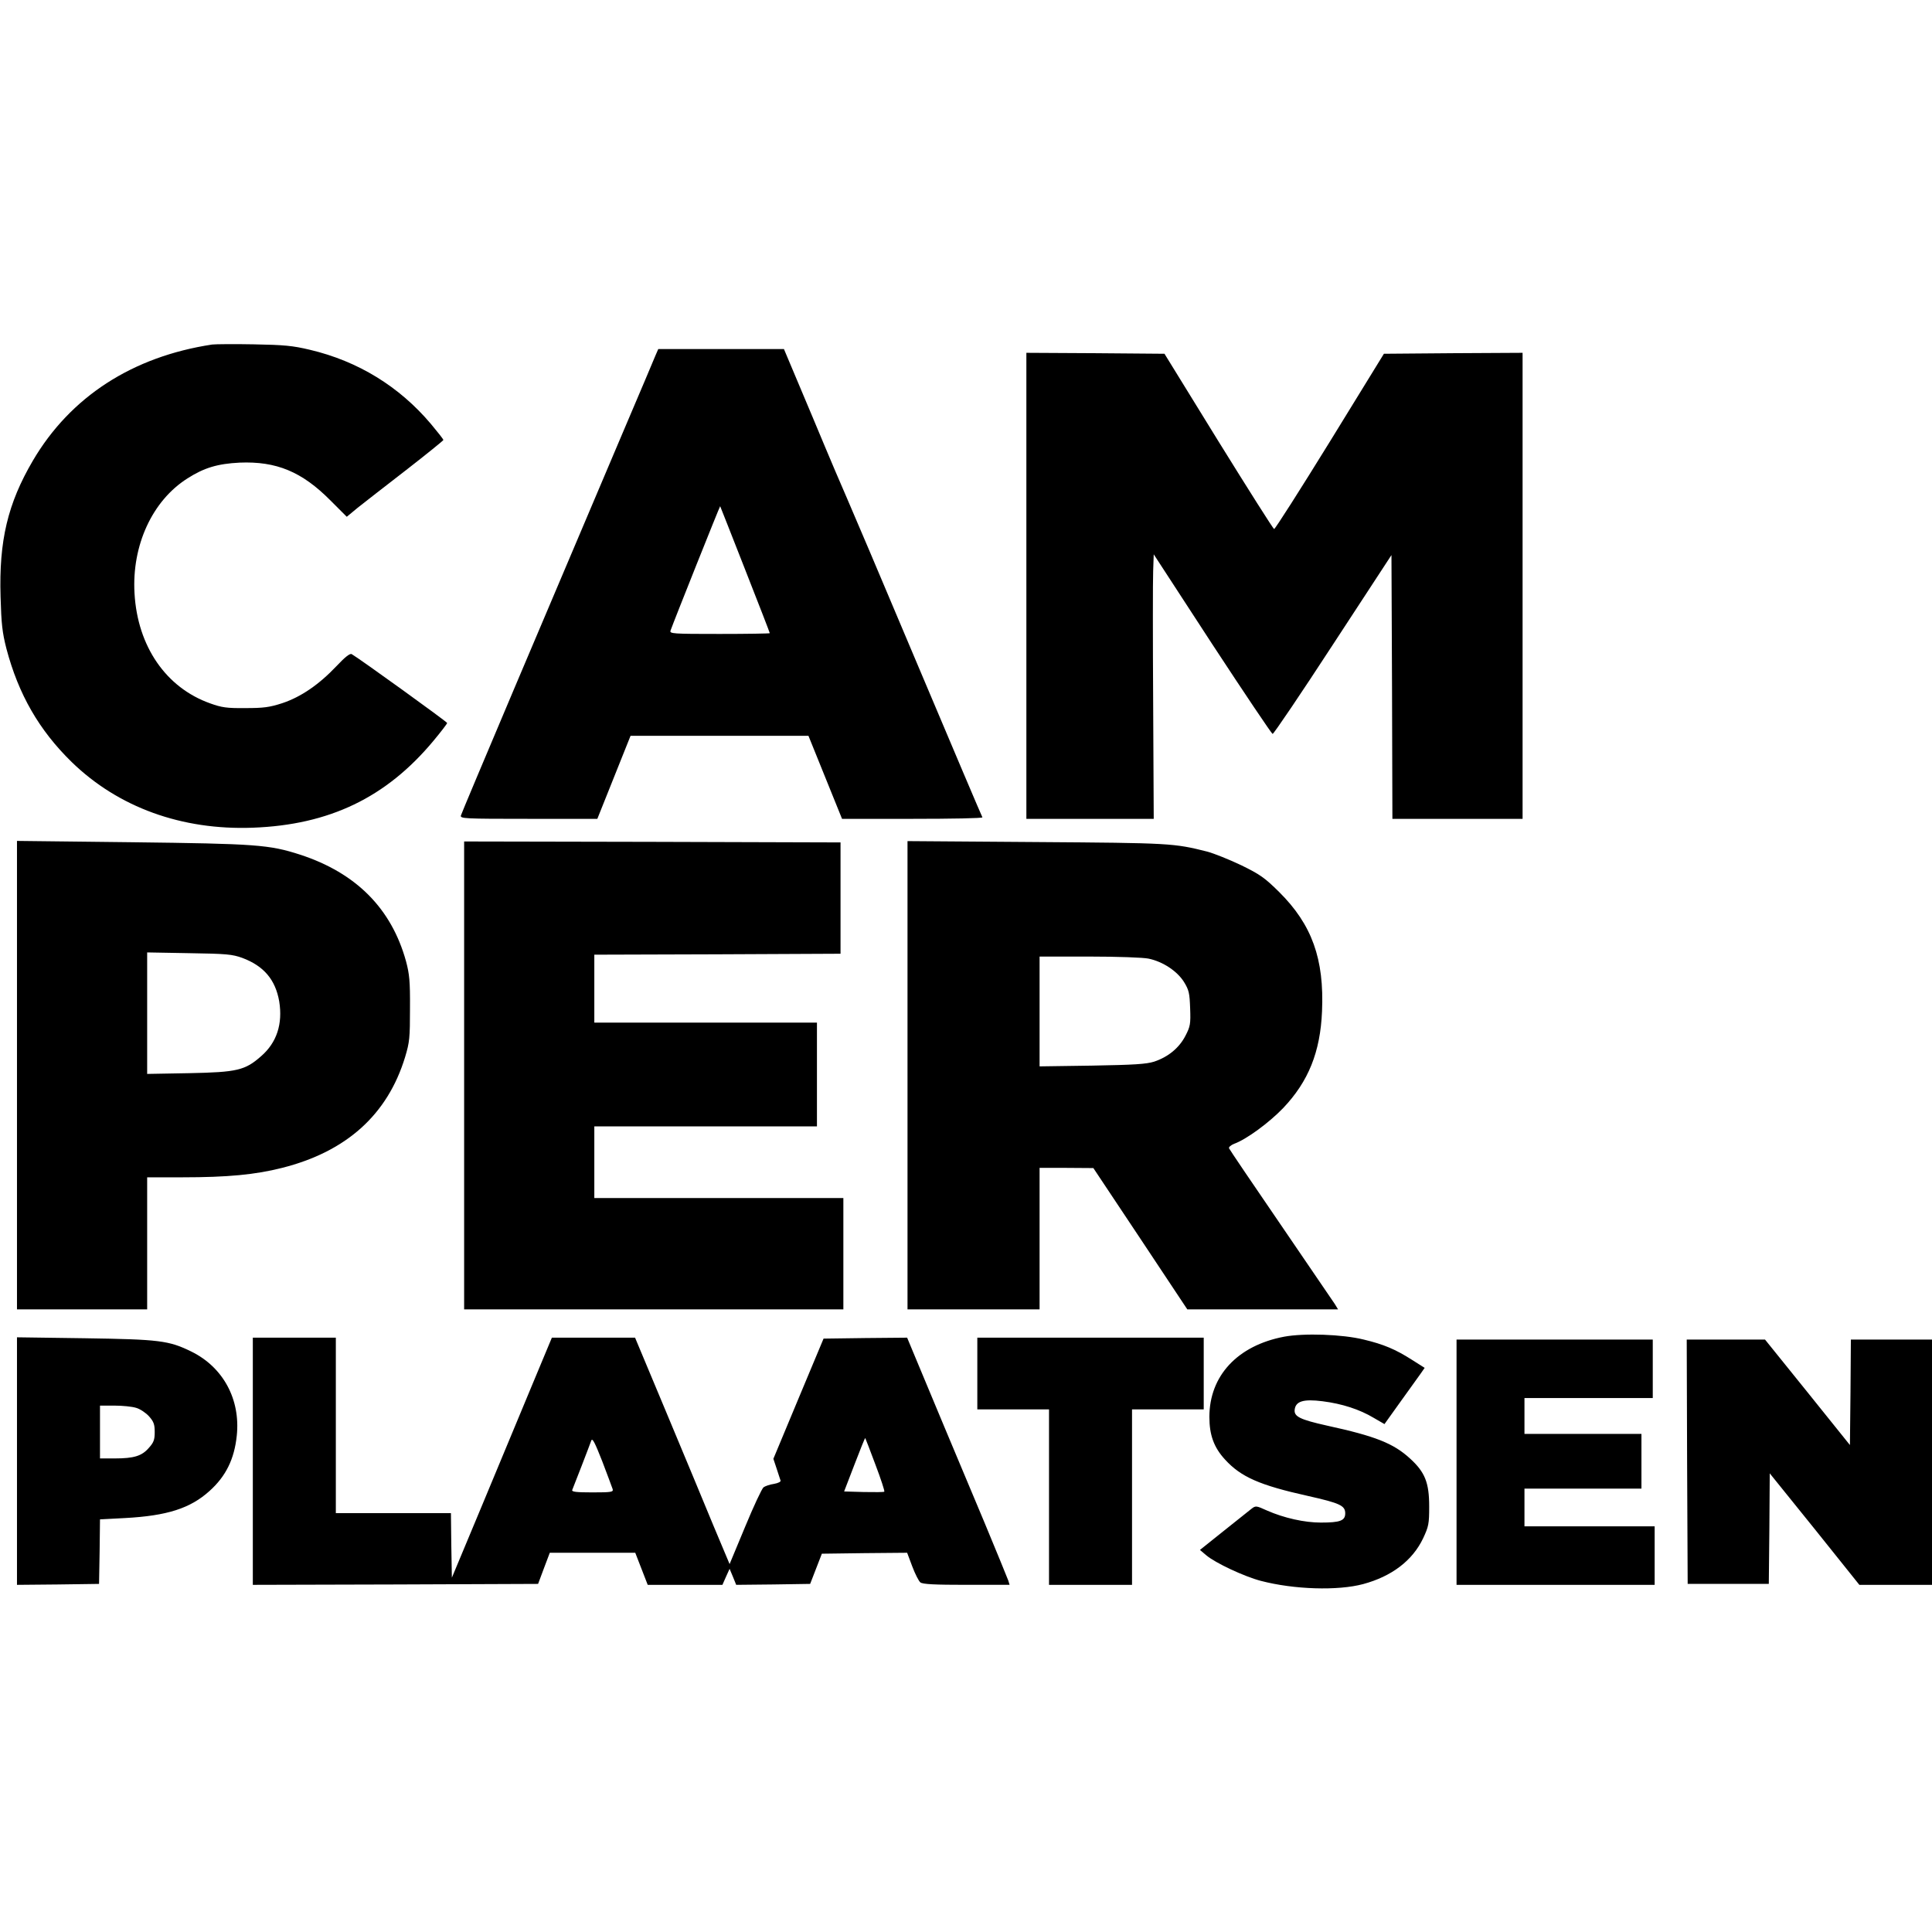<svg version="1" xmlns="http://www.w3.org/2000/svg" width="1365.333" height="1365.333" viewBox="0 0 1024 1024"><path d="M112.5 182.6c-42.3 6.4-75.2 27.7-95.1 61.6C4.1 266.9-.6 286.6.3 316.3c.4 14.3.9 18.9 3.1 27.5C9.8 368 20.7 387 38 403.9c24.7 24 58.3 36.2 96 34.8 40.6-1.5 70.7-16 95.7-46 4-4.8 7.3-9.1 7.3-9.5 0-.6-46.7-34.3-50.6-36.5-.9-.5-3.4 1.4-8.1 6.4-9.3 9.8-18.8 16.3-28.7 19.6-6.8 2.2-9.9 2.6-19.6 2.6-9.8.1-12.5-.3-18.6-2.5-23.4-8.3-38.5-30.2-40.1-58.3-1.5-25.4 9.4-49.1 28-60.9 8.9-5.7 16-7.8 27.7-8.4 19.5-.8 33 4.8 48.1 20l8.7 8.7 5.8-4.8c3.3-2.6 14.8-11.6 25.7-20 10.8-8.4 19.7-15.6 19.7-15.9 0-.4-3-4.2-6.6-8.5-16.8-19.9-38.7-33.3-64.1-39.3-9.2-2.2-13.7-2.6-29.8-2.9-10.4-.2-20.3-.1-22 .1zM347.5 188.2c-.7 1.8-8.6 20.4-17.5 41.3-39.4 92.7-85.3 201.1-85.7 202.7-.5 1.7 1.7 1.8 35.9 1.8h36.4l8.8-22 8.8-22H428.5l8.9 22 8.9 22h37.4c20.6 0 37.2-.3 37-.8-.3-.4-15.9-37.2-34.7-81.7-18.8-44.6-35.4-83.7-36.9-87-1.5-3.3-9.7-22.5-18.1-42.7L415.5 185h-66.6l-1.4 3.2zm47.4 113.6c7.2 18.3 13.1 33.5 13.1 33.8 0 .2-12 .4-26.6.4-24.9 0-26.6-.1-26-1.8 1.6-4.6 26.1-66 26.3-65.9.1.1 6 15.2 13.2 33.5zM544 310.5V434h67.5l-.3-61.2c-.2-33.7-.2-65.3 0-70.2l.3-8.8 31 47.6c17.1 26.1 31.5 47.5 32 47.6.6 0 15-21.3 32-47.4l31-47.4.3 69.9.2 69.9h69V187l-36.7.2-36.8.3-28.6 46.5c-15.8 25.6-29.1 46.5-29.6 46.4-.4 0-13.7-21-29.5-46.5l-28.6-46.4-36.6-.3-36.6-.2v123.5zM9 569.9V694h69v-70h18.8c23.7 0 38.6-1.4 52.7-5 34.1-8.6 55.9-28.2 65.2-58.7 2.4-8 2.6-10.2 2.6-25.8.1-14.5-.3-18.2-2.1-25-7.7-27.9-26.4-46.8-56.1-56.5-16.4-5.3-23.2-5.8-89.3-6.6L9 445.7v124.2zm119.4-62.2c11.5 4.3 17.6 11.6 19.6 23.1 1.9 11.9-1.3 21.8-9.6 29-8.5 7.5-12.7 8.5-38.1 9l-22.3.4v-64.4l22.3.4c19.8.3 22.8.6 28.1 2.5zM246 570v124h201v-59H315v-38h118v-55H315v-36l65.3-.2 65.2-.3v-59l-99.7-.3-99.8-.2v124zM481 569.9V694h70v-75h14.3l14.2.1 24.9 37.4 24.9 37.5h79.9l-1.7-2.8c-1-1.5-13.9-20.4-28.7-42.1-14.8-21.6-27.1-39.8-27.4-40.5-.2-.6 1-1.7 2.8-2.4 6.4-2.3 18.4-11.1 25.9-18.9 13.4-14.1 19.7-29.7 20.6-51.3 1.2-27.7-5.3-45.9-22.7-63.2-7.7-7.6-10.1-9.3-20.1-14.2-6.3-3-14.3-6.2-17.9-7.2-17.9-4.5-19.5-4.6-90.7-5.1l-68.3-.5v124.1zm127.8-61.8c7.6 1.6 15.1 6.6 18.7 12.3 2.7 4.4 3 5.9 3.3 14 .3 8.3.1 9.6-2.5 14.6-3.3 6.4-9.1 11.2-16.6 13.7-4.2 1.3-10.3 1.7-32.9 2.1l-27.8.4V507h26.5c14.8 0 28.6.5 31.3 1.1zM680.5 708.5c-24.6 4.7-39.5 20.7-39.5 42.5 0 9.6 2.4 16.2 8.3 22.6 8.4 9.2 18.3 13.6 44 19.3 16.9 3.8 19.7 5.1 19.7 9.2 0 3.9-2.7 4.9-12.9 4.9-8.7 0-19.5-2.4-28.6-6.4-5.7-2.6-6-2.6-8.2-.9-1.2 1-7.9 6.3-14.8 11.8l-12.5 10 3.3 2.8c4.8 4.1 20.2 11.3 29 13.6 17.6 4.6 40.8 5.3 54.2 1.7 15.2-4.1 26.2-12.5 31.8-24.3 2.9-6.2 3.2-7.6 3.2-16.8 0-12.6-2.2-18.2-10.1-25.4-8.8-8.1-18.4-11.9-44.1-17.5-14.3-3.2-17.5-4.8-17.1-8.4.5-4.5 4.6-5.8 14.8-4.5 10.3 1.3 19.6 4.3 27.1 8.8l5.7 3.3 8.3-11.6c4.6-6.4 9.4-13.1 10.7-14.9l2.3-3.3-6.8-4.3c-8.6-5.5-15-8.2-25.5-10.7-11.3-2.8-31.6-3.5-42.3-1.5zM9 774.4V840l21.8-.2 21.7-.3.3-17.1.2-17.1 13.3-.7c22.2-1.2 34.5-5.1 44.7-14.3 8.7-7.8 13.2-16.9 14.5-29.4 2-19.2-7.2-36.2-24-44.5-12-5.9-16.9-6.5-56.7-7.1L9 708.8v65.6zm63.2-28.2c2.1.6 5.2 2.7 6.8 4.5 2.5 2.8 3 4.3 3 8.3 0 4.1-.5 5.5-3.1 8.4-3.7 4.3-7.9 5.6-18.1 5.6H53v-28h7.6c4.2 0 9.4.5 11.6 1.2zM134 774.5V840l75.6-.2 75.6-.3 3.1-8.3 3.1-8.2h45.3l3.3 8.5 3.3 8.5h39.6l1.9-4.3 1.9-4.2 1.8 4.3 1.7 4.2 19.6-.2 19.6-.3 3.1-8 3.1-8 22.6-.3 22.6-.2 2.7 7.2c1.5 4 3.5 7.9 4.3 8.5 1.2 1 7.7 1.3 24.5 1.3h22.8l-.7-2.3c-.4-1.2-6.1-15-12.6-30.7-12.8-30.4-32.5-77.5-37.8-90.3l-3.2-7.7-22.1.2-22.2.3-13.3 31.8-13.3 31.9 1.7 5.1c.9 2.9 1.9 5.7 2.1 6.4.3.6-1.2 1.4-3.5 1.8-2.2.3-4.7 1.2-5.5 1.8-.9.7-5.3 10.1-9.8 21l-8.2 19.7-8.7-20.7c-4.7-11.5-16-38.5-25-60.1L336.6 709h-44.1l-10.3 24.7c-5.7 13.7-17.6 42.3-26.5 63.7l-16.2 38.8-.3-17.1-.2-17.1h-61v-93h-44v65.5zm190.7 14.7c.5 1.6-.5 1.8-10.7 1.8-8.6 0-11.1-.3-10.7-1.3.7-1.6 9.2-23.6 10.1-26.2.6-1.5 1.9 1.1 5.8 11 2.7 7.1 5.2 13.8 5.5 14.7zM464 776.3c2.9 7.6 5 14.1 4.7 14.3-.2.3-5.1.3-10.9.2l-10.4-.3 5.5-14.3c3-7.8 5.5-14.1 5.7-14 .1.2 2.6 6.5 5.4 14.1zM518 728v19h38v93h44v-93h38v-38H518v19zM772 775v65h105v-31h-69v-20h62v-29h-62v-19h68v-31H772v65zM894.2 774.7l.3 64.8h43l.3-29.3.2-29.3 23.8 29.5 23.7 29.6h38.5V710h-43l-.2 27.9-.3 28-22.5-28-22.5-27.9H894l.2 64.7z"/></svg>